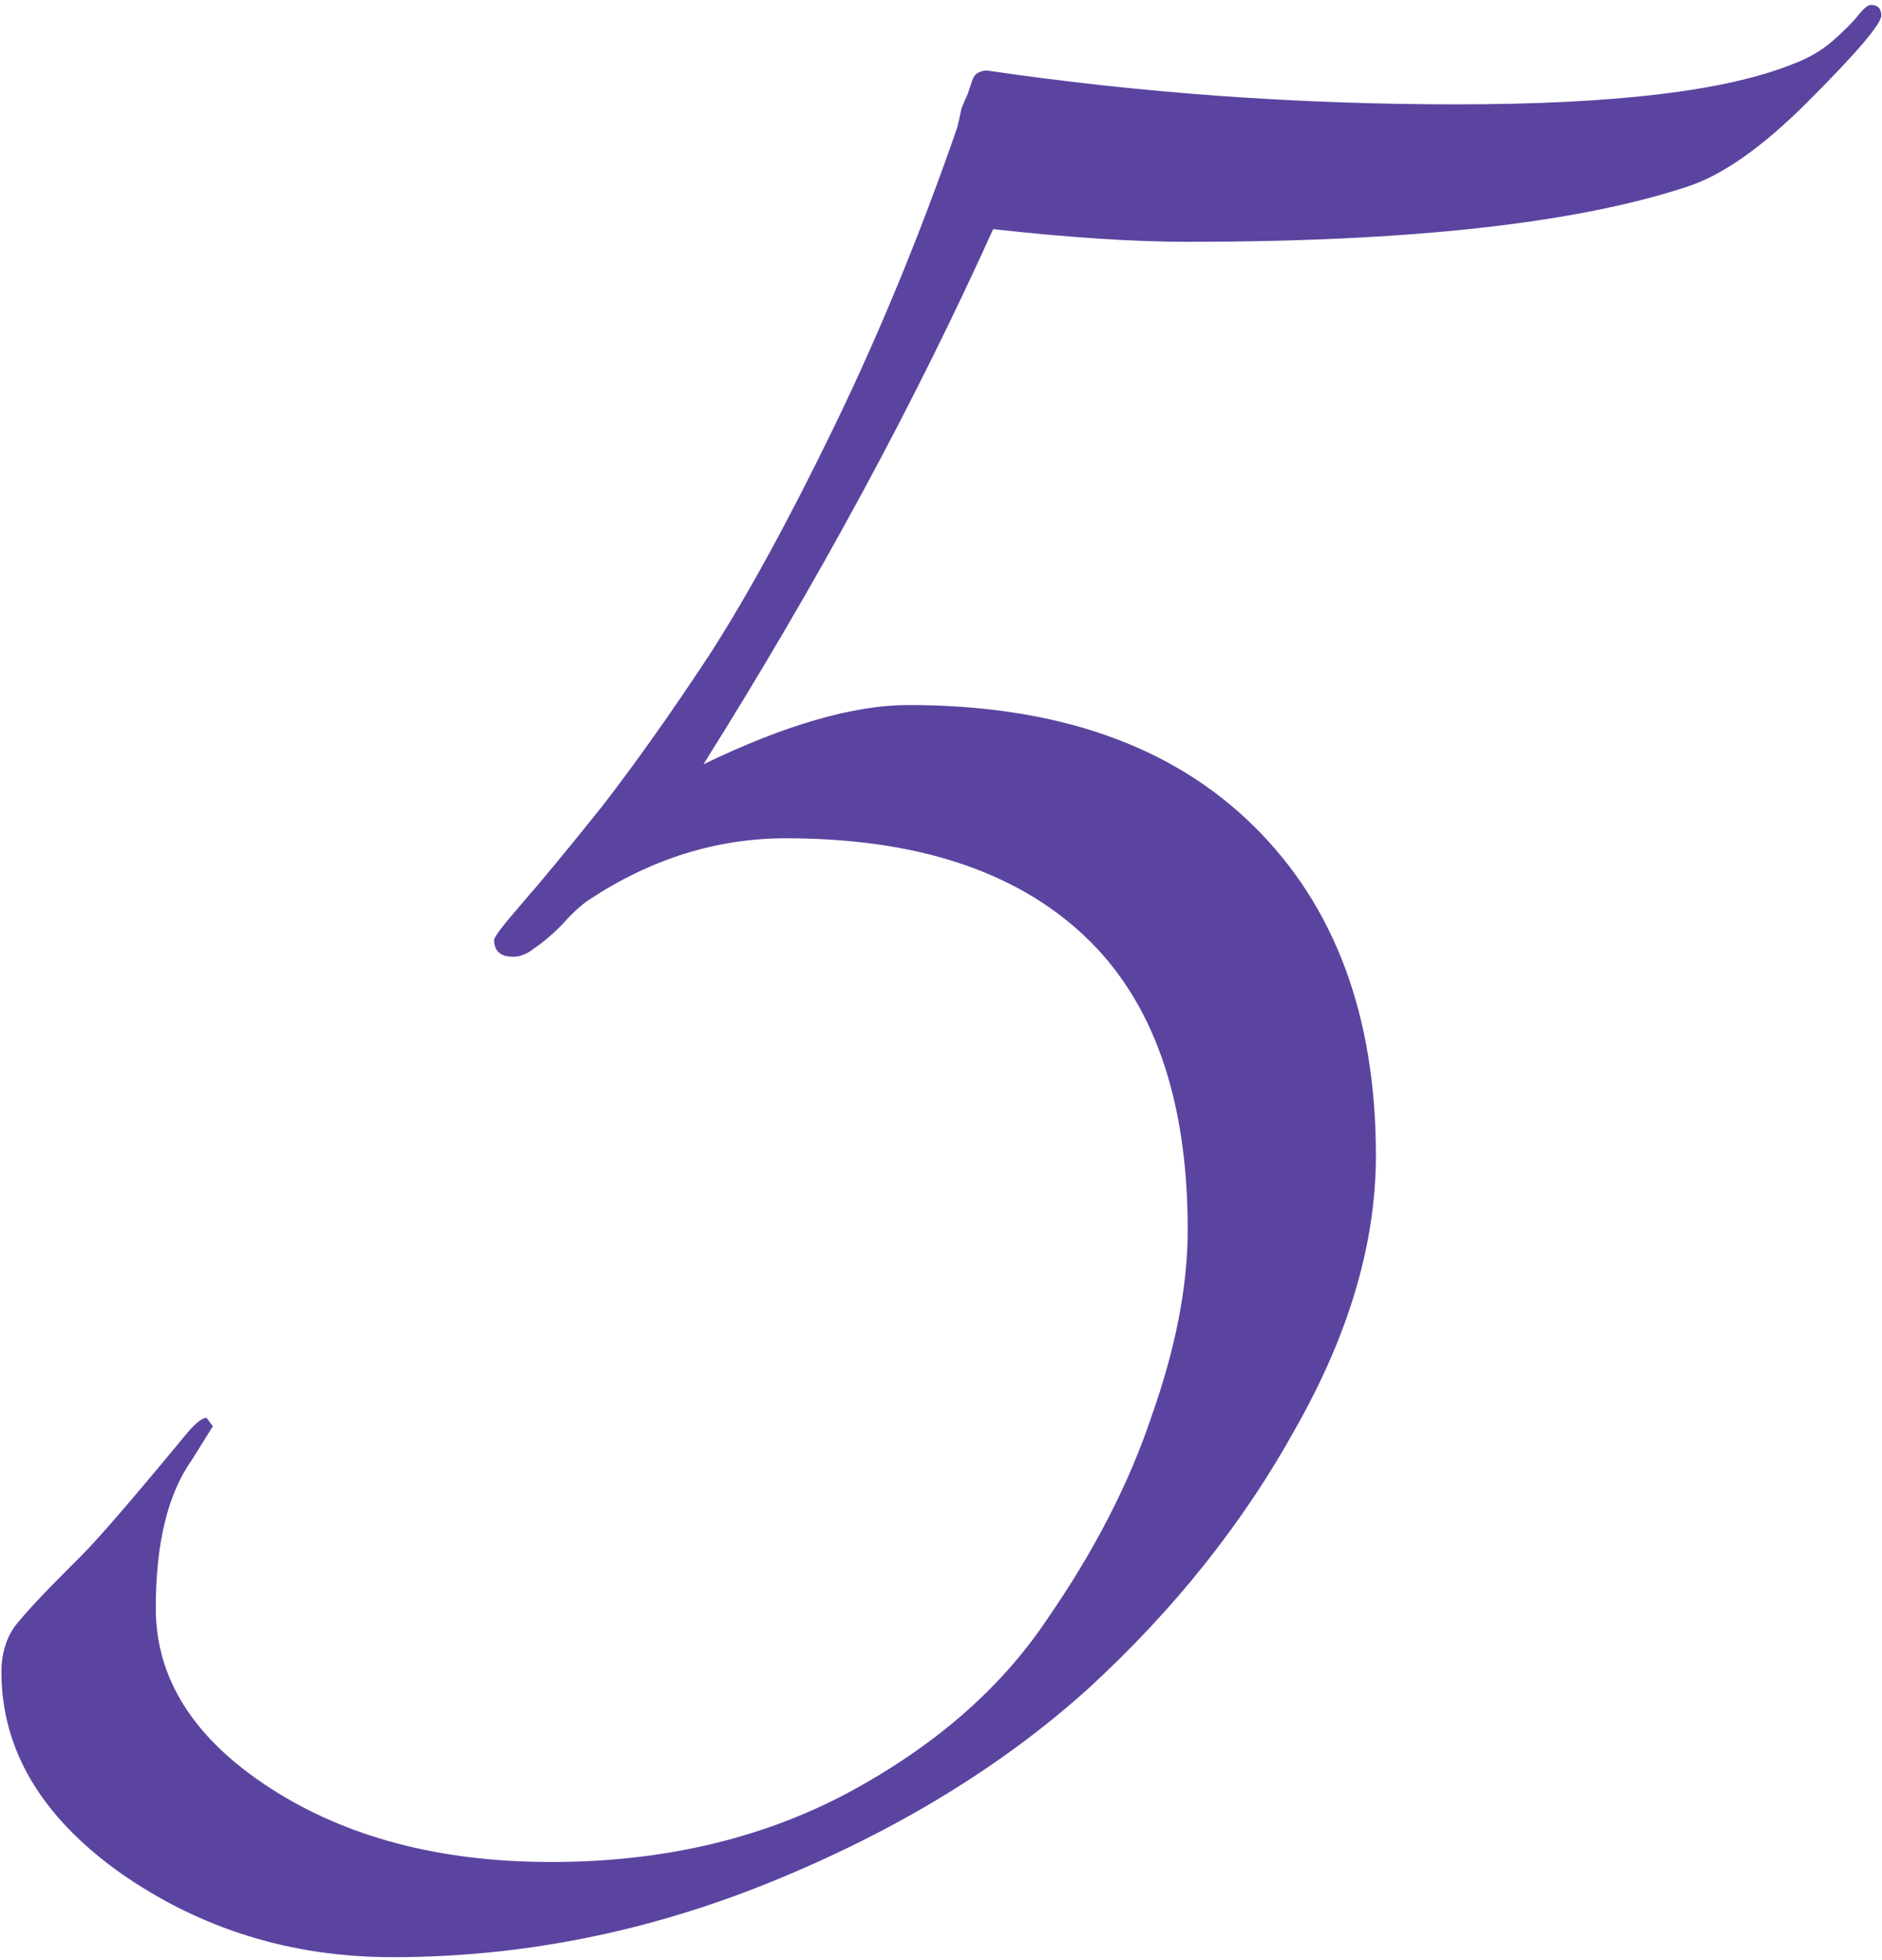 <?xml version="1.0" encoding="UTF-8"?> <svg xmlns="http://www.w3.org/2000/svg" width="267" height="278" viewBox="0 0 267 278" fill="none"><path d="M55.7 277.6C41.3 277.6 28.4 273.6 17 265.6C5.8 257.6 0.2 248.1 0.2 237.1C0.2 234.7 0.8 232.6 2 230.8C3.4 229 5.9 226.3 9.5 222.7C10.5 221.7 11.2 221 11.6 220.6C14 218.2 19 212.4 26.6 203.2C27.8 201.8 28.7 201.1 29.3 201.1L30.2 202.3L27.2 207.1C23.8 211.9 22.1 218.9 22.1 228.1C22.1 238.1 27.5 246.6 38.3 253.6C49.1 260.6 62.4 264.1 78.2 264.1C93.8 264.1 107.7 260.9 119.9 254.5C132.3 247.9 141.8 239.7 148.4 229.9C155.2 220.1 160.2 210.4 163.4 200.8C166.8 191.2 168.5 182.4 168.5 174.4C168.5 155.8 163.6 141.9 153.8 132.7C144 123.5 129.9 118.9 111.5 118.9C101.7 118.9 92.4 121.8 83.6 127.6C82.4 128.4 81.1 129.6 79.7 131.2C78.3 132.6 77 133.7 75.8 134.5C74.8 135.3 73.8 135.7 72.8 135.7C71 135.7 70.1 134.9 70.1 133.3C70.1 132.9 71.4 131.2 74 128.2C76.8 125 80.6 120.4 85.4 114.4C90.2 108.2 95.3 101 100.7 92.8C106.1 84.4 112 73.6 118.4 60.4C124.8 47.2 130.6 33.1 135.8 18.1C136 17.3 136.2 16.4 136.4 15.4C136.8 14.4 137.1 13.7 137.3 13.3C137.5 12.7 137.7 12.1 137.9 11.5C138.1 10.9 138.4 10.5 138.8 10.3C139.2 10.1 139.6 10 140 10C161.8 13.2 184 14.8 206.6 14.8C229 14.8 244.9 12.9 254.3 9.1C256.5 8.3 258.4 7.2 260 5.8C261.6 4.4 262.8 3.2 263.6 2.2C264.4 1.2 265 0.7 265.4 0.7C266.4 0.7 266.9 1.2 266.9 2.2C266.9 3.4 263.4 7.5 256.4 14.5C250 20.9 244.3 24.9 239.3 26.5C223.5 31.7 199.9 34.3 168.5 34.3C160.9 34.3 151.7 33.7 140.9 32.5C129.7 57.3 116 82.6 99.8 108.4C111.4 102.8 121.1 100 128.9 100C149.9 100 166.2 105.7 177.8 117.1C189.4 128.5 195.2 144.1 195.2 163.9C195.2 176.3 191.4 189.2 183.8 202.6C176.4 216 166.6 228.3 154.4 239.5C142.2 250.5 127.3 259.6 109.7 266.8C92.1 274 74.1 277.6 55.7 277.6Z" fill="#5B44A0"></path></svg> 